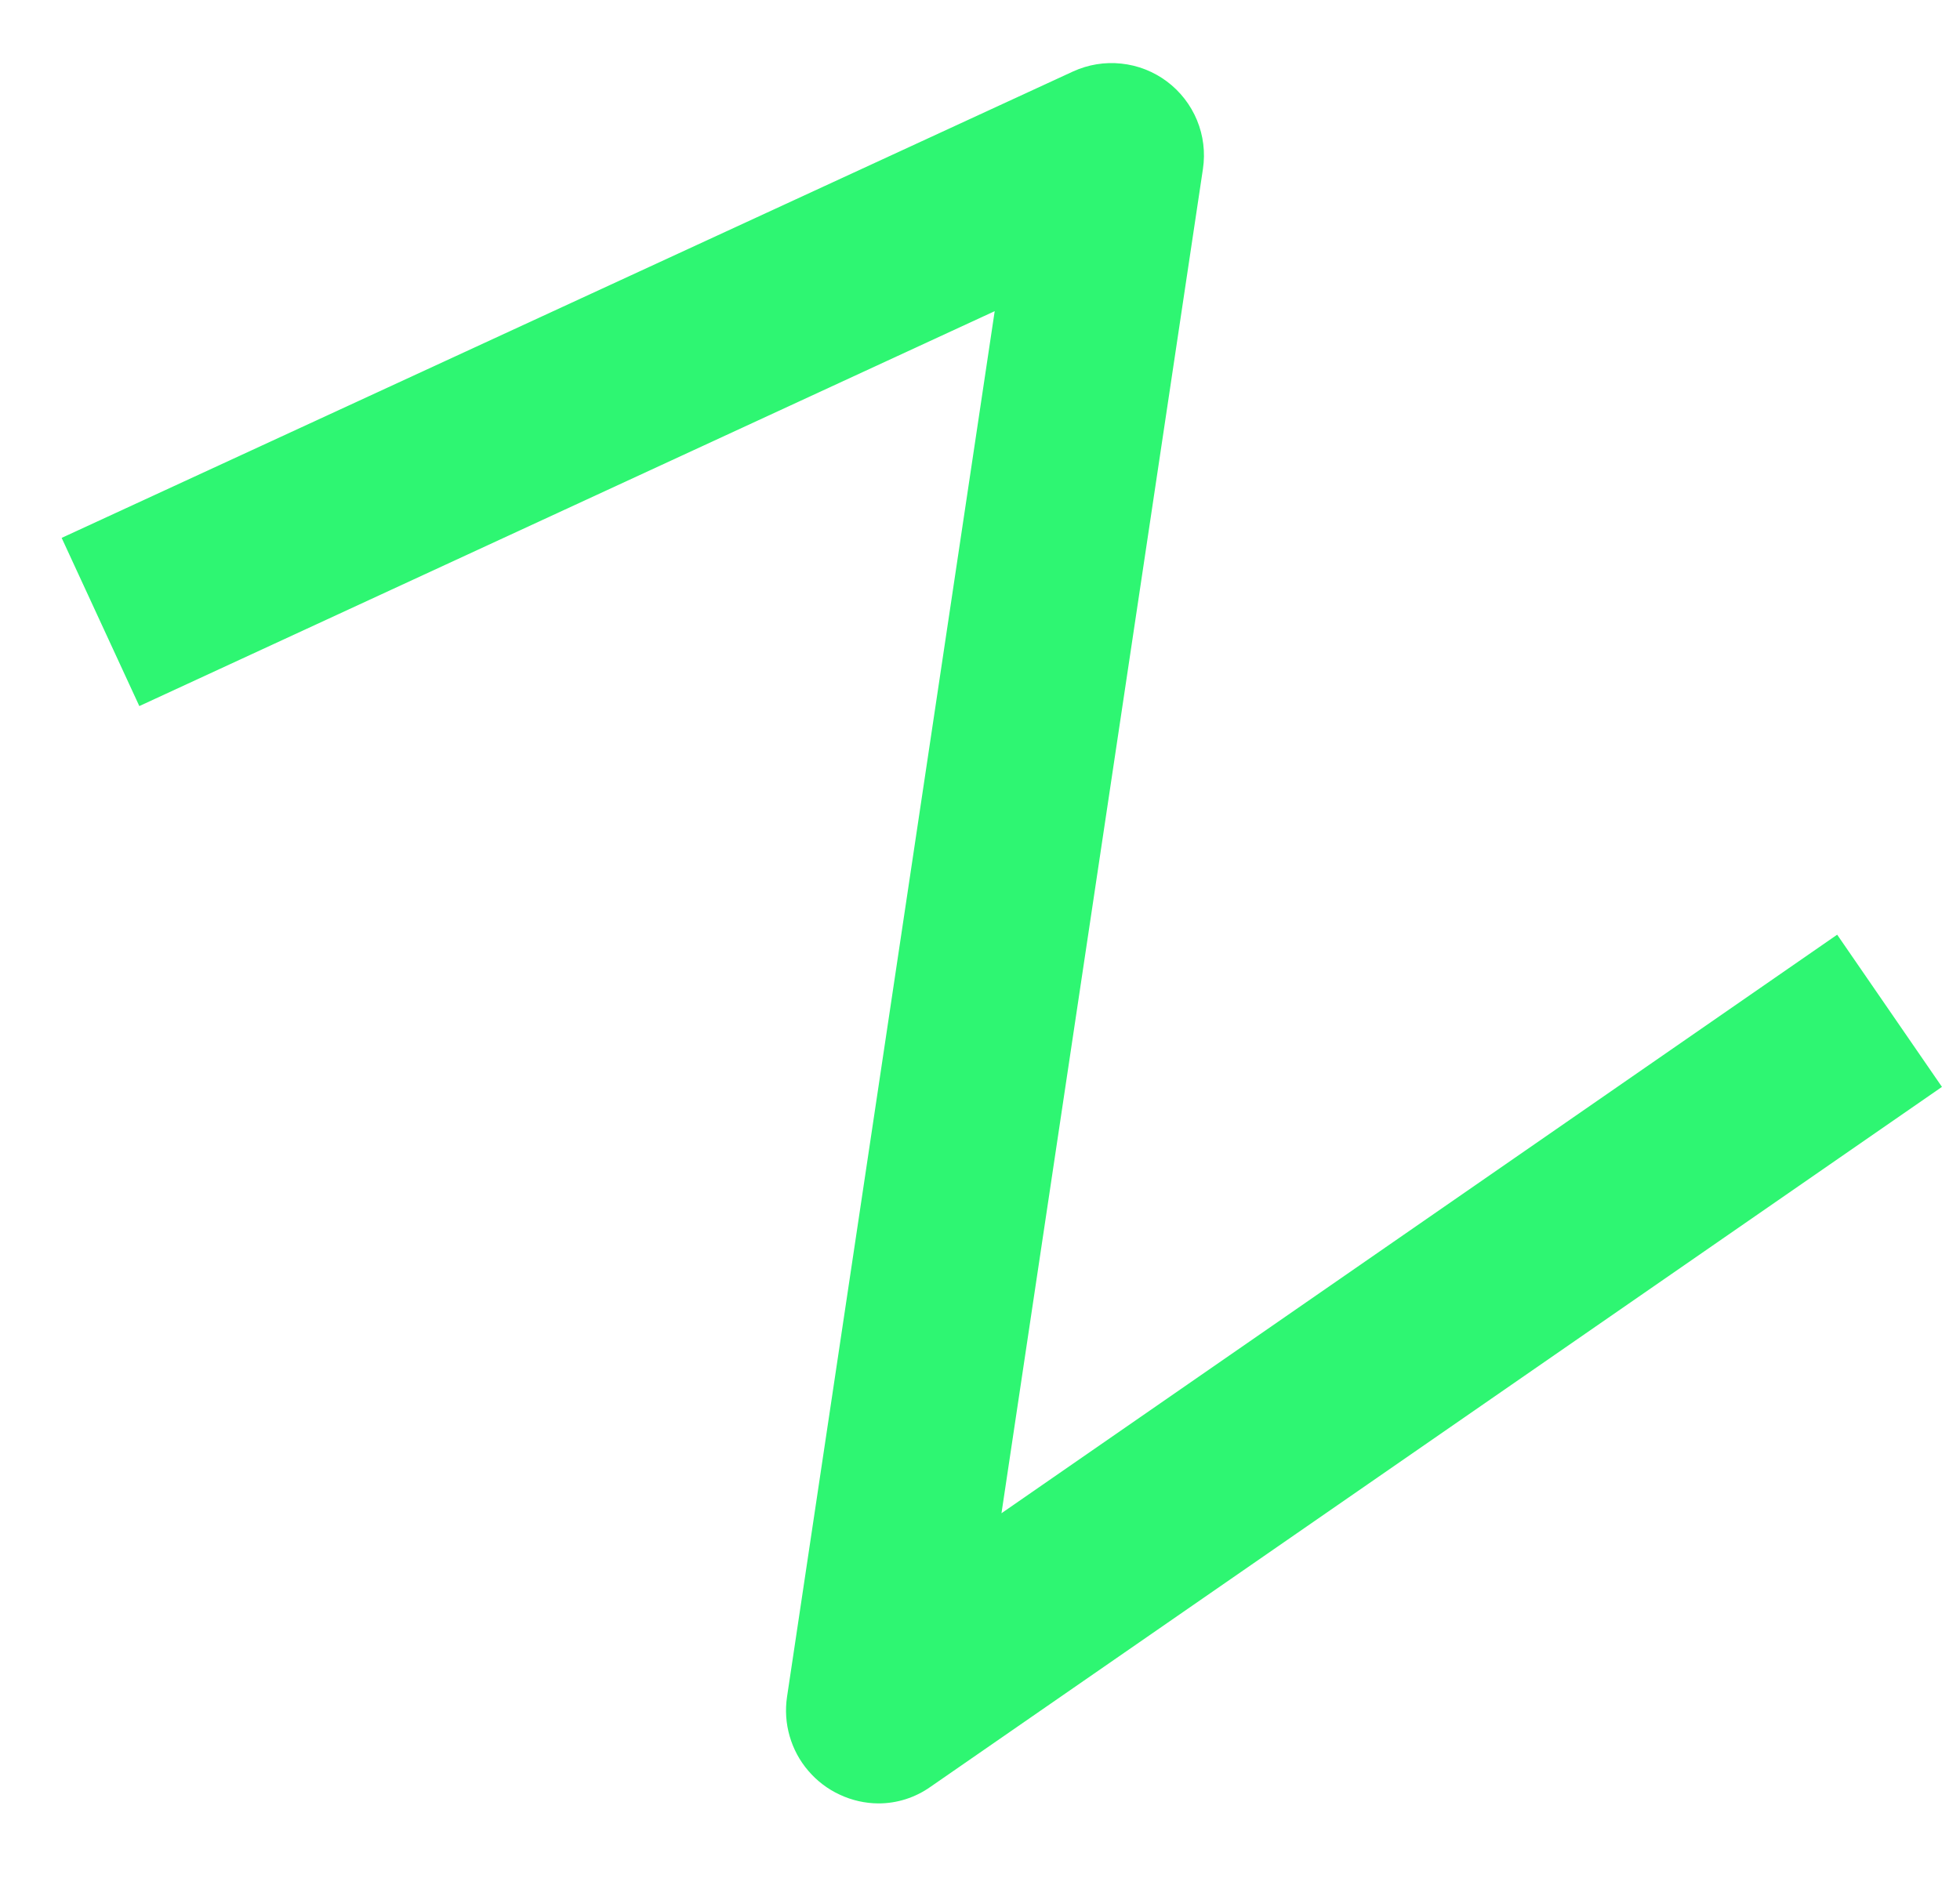 <?xml version="1.0" encoding="UTF-8"?> <svg xmlns="http://www.w3.org/2000/svg" width="24" height="23" viewBox="0 0 24 23" fill="none"> <path d="M10.754 22.088C10.591 22.087 10.43 22.05 10.283 21.981C10.135 21.913 10.004 21.813 9.898 21.689C9.792 21.566 9.714 21.421 9.669 21.264C9.624 21.108 9.613 20.944 9.637 20.783L12.18 3.811L1.706 8.648L0.755 6.588L13.138 0.876C13.323 0.791 13.528 0.757 13.73 0.779C13.933 0.8 14.126 0.876 14.289 0.998C14.452 1.12 14.579 1.284 14.657 1.472C14.735 1.661 14.76 1.866 14.73 2.068L12.263 18.534L22.496 11.448L23.779 13.312L11.395 21.884C11.208 22.017 10.983 22.089 10.754 22.088Z" fill="#2EF672"></path> </svg> 